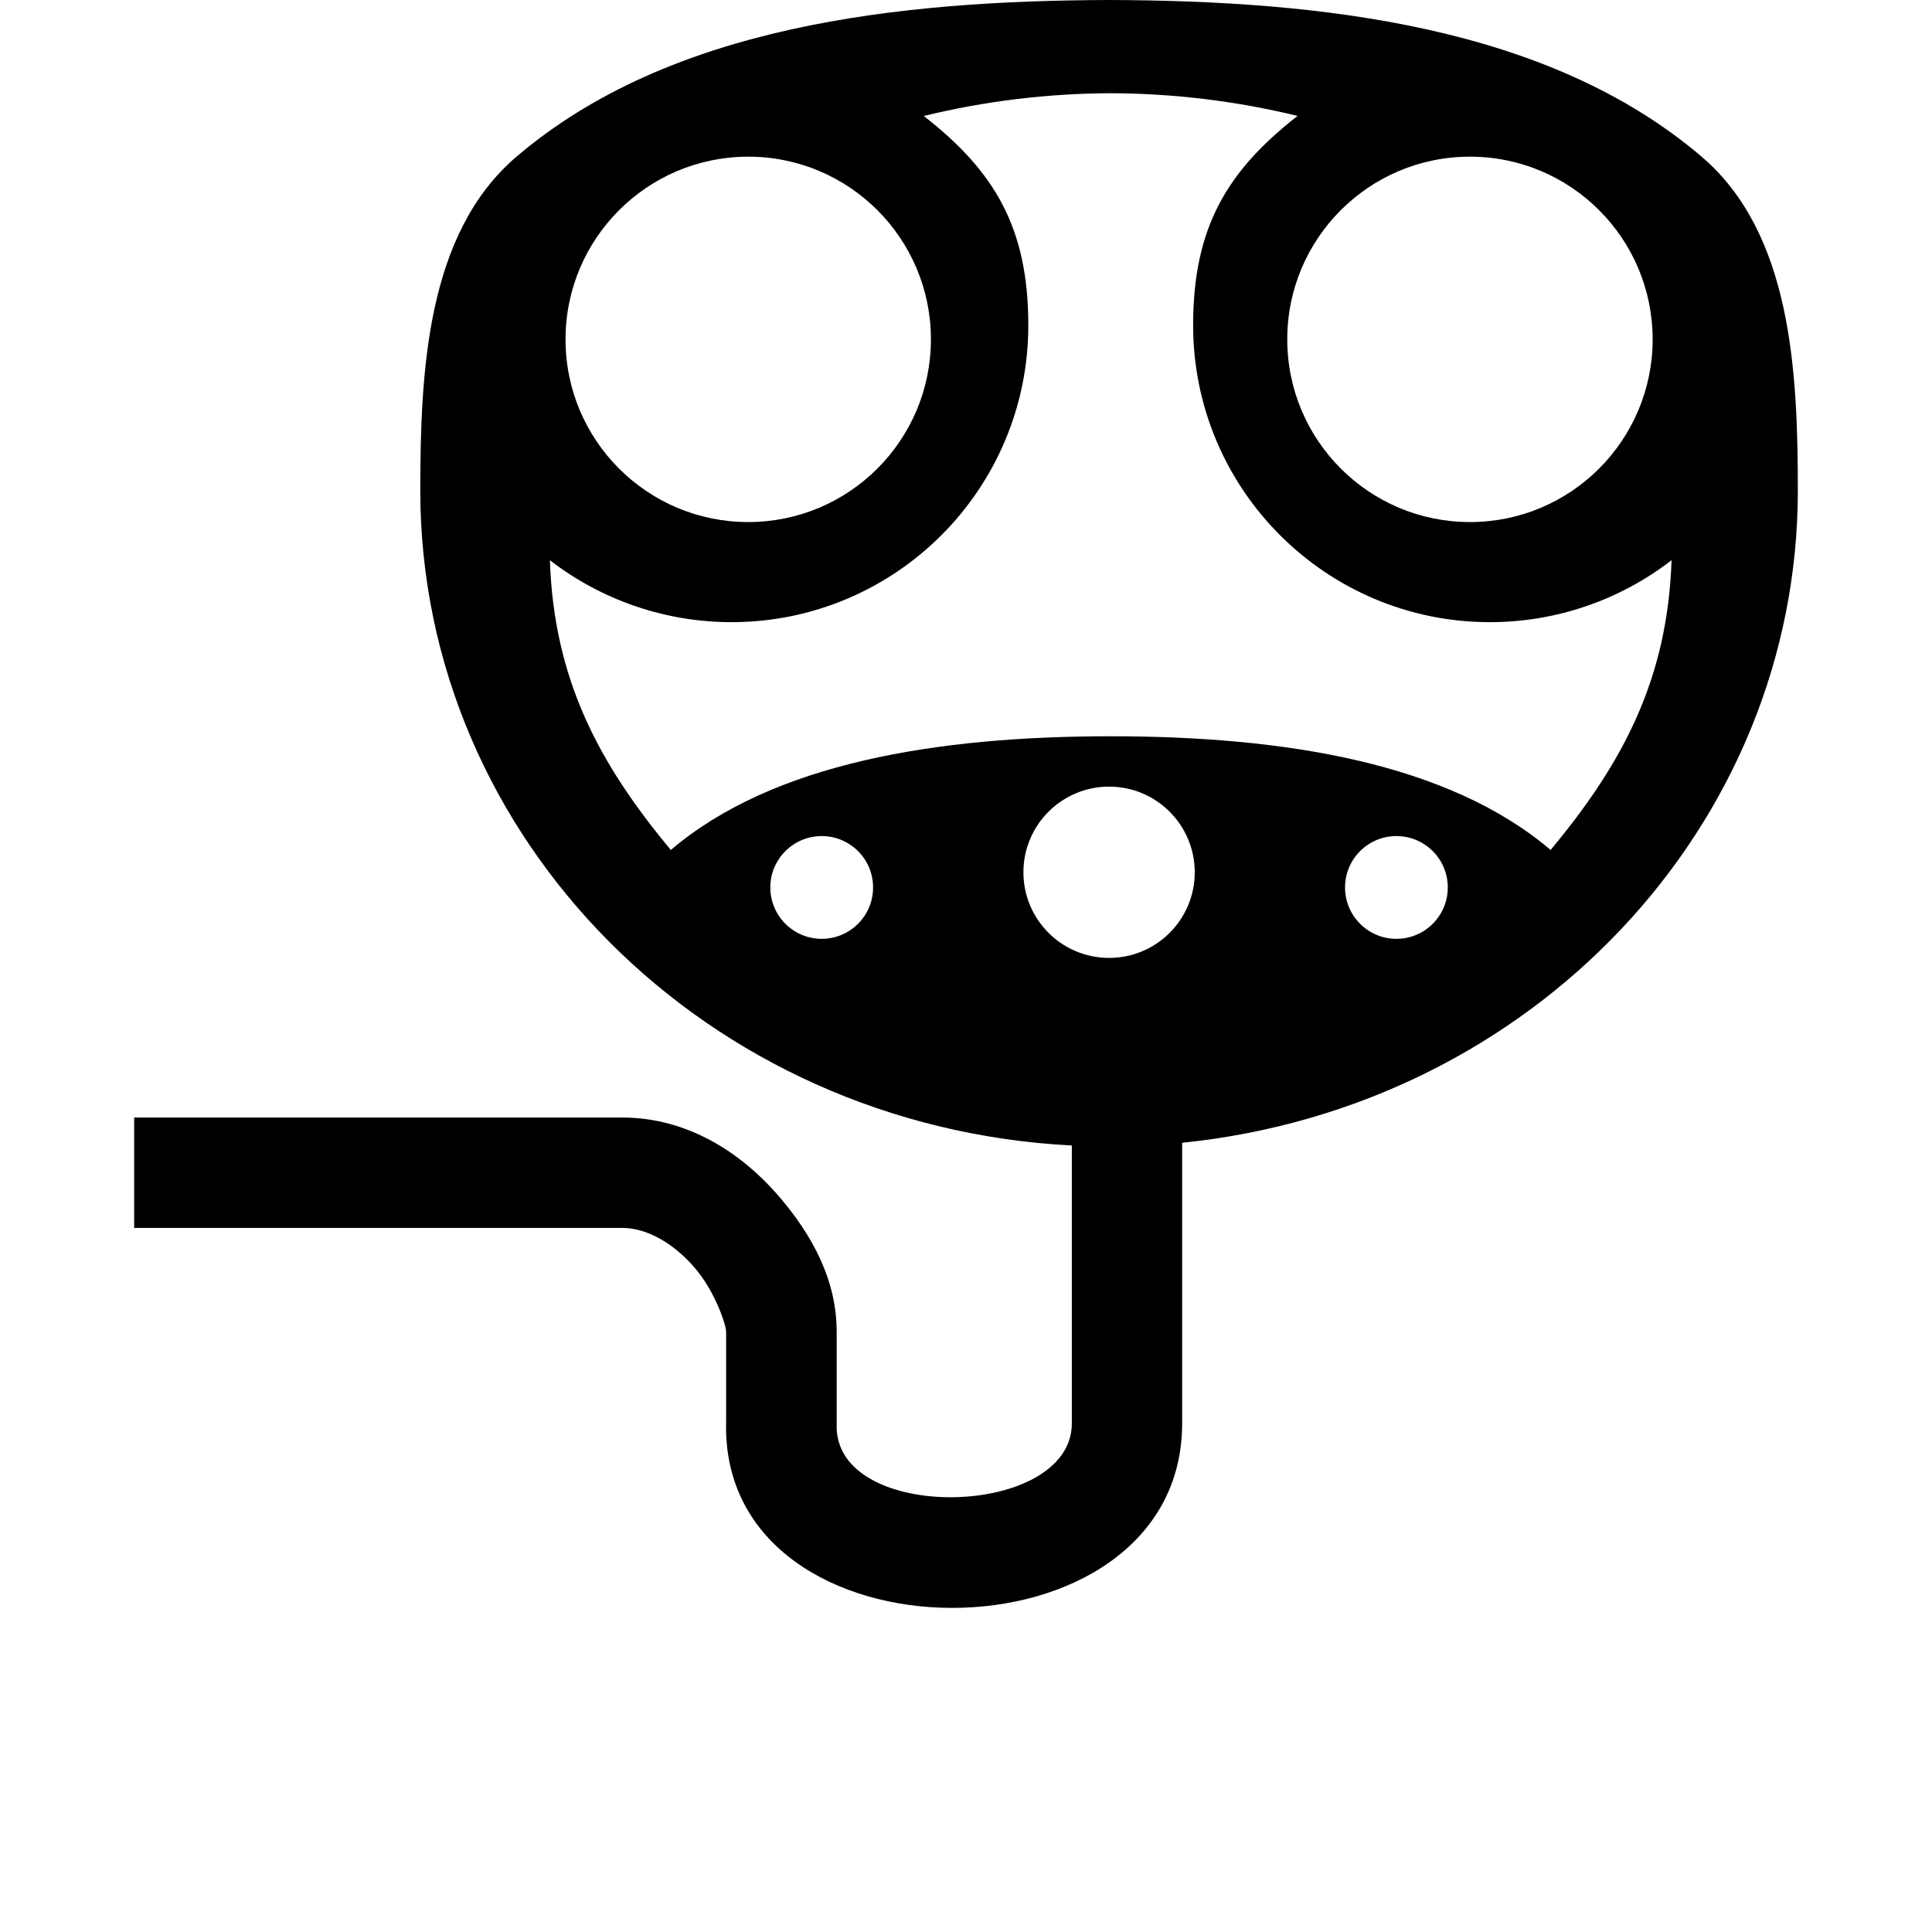 <?xml version="1.0" encoding="UTF-8" standalone="no"?>
<svg
   id="svg4"
   viewBox="0 0 32 32"
   height="32"
   width="32"
   version="1.1"
   sodipodi:docname="charge_socket_nacs.svg"
   inkscape:version="1.4.2 (ebf0e940d0, 2025-05-08)"
   xmlns:inkscape="http://www.inkscape.org/namespaces/inkscape"
   xmlns:sodipodi="http://sodipodi.sourceforge.net/DTD/sodipodi-0.dtd"
   xmlns="http://www.w3.org/2000/svg"
   xmlns:svg="http://www.w3.org/2000/svg"
   xmlns:rdf="http://www.w3.org/1999/02/22-rdf-syntax-ns#"
   xmlns:cc="http://creativecommons.org/ns#"
   xmlns:dc="http://purl.org/dc/elements/1.1/">
  <sodipodi:namedview
     id="namedview1"
     pagecolor="#ffffff"
     bordercolor="#000000"
     borderopacity="0.25"
     inkscape:showpageshadow="2"
     inkscape:pageopacity="0.0"
     inkscape:pagecheckerboard="0"
     inkscape:deskcolor="#d1d1d1"
     inkscape:zoom="12.538034"
     inkscape:cx="27.67579"
     inkscape:cy="10.807117"
     inkscape:window-width="1920"
     inkscape:window-height="1131"
     inkscape:window-x="0"
     inkscape:window-y="32"
     inkscape:window-maximized="1"
     inkscape:current-layer="svg4"
     showguides="true" />
  <defs
     id="defs8" />
  <path
     id="path32"
     style="fill:#000000;stroke:none;stroke-width:0.516;stroke-dasharray:none"
     d="M 18.37,0 C 14.867,0.011 11.102,0.424 8.557,2.593 7.056,3.872 6.964,6.177 6.961,8.123 6.962,13.896 11.701,18.661 17.753,18.973 v 4.602 c 0,1.588 -3.94,1.667 -3.895,0.025 v -0.012 -1.53 c 0,-0.84 -0.389,-1.593 -0.983,-2.273 -0.594,-0.68 -1.476,-1.275 -2.568,-1.275 H 2.222 v 1.828 h 8.084 c 0.405,0 0.842,0.249 1.191,0.649 0.349,0.4 0.53,0.963 0.53,1.071 v 1.492 c -0.112,4.102 7.553,4.108 7.553,0.025 V 18.928 C 25.379,18.338 29.778,13.678 29.778,8.123 29.776,6.177 29.683,3.872 28.182,2.593 25.637,0.424 21.872,0.011 18.37,0 Z m 0.027,1.544 c 1.05,0.004 2.089,0.131 3.095,0.376 -1.178,0.919 -1.73,1.858 -1.73,3.468 1e-5,2.716 2.201,4.917 4.917,4.917 1.088,1.01e-4 2.146,-0.361 3.007,-1.026 -0.065,1.966 -0.804,3.359 -2.003,4.799 -1.695,-1.441 -4.403,-1.883 -7.286,-1.883 -2.882,-2.5e-5 -5.591,0.442 -7.286,1.883 -1.199,-1.44 -1.937,-2.833 -2.003,-4.799 0.861,0.665 1.919,1.026 3.007,1.026 2.716,-10e-6 4.917,-2.201 4.917,-4.917 C 17.032,3.779 16.479,2.84 15.301,1.921 16.307,1.675 17.347,1.548 18.397,1.544 Z m -6.004,1.051 c 1.671,-1.696e-4 3.026,1.355 3.026,3.026 -1.26e-4,1.671 -1.355,3.026 -3.026,3.026 C 10.721,8.647 9.367,7.293 9.367,5.622 9.367,3.951 10.721,2.596 12.393,2.595 Z m 11.954,0 c 1.671,1.333e-4 3.026,1.355 3.026,3.026 -1.29e-4,1.671 -1.355,3.026 -3.026,3.026 -1.671,1.75e-4 -3.026,-1.355 -3.026,-3.026 -1.72e-4,-1.671 1.355,-3.026 3.026,-3.026 z M 18.37,13.029 c 0.783,-1.16e-4 1.418,0.635 1.419,1.418 1.29e-4,0.784 -0.635,1.419 -1.419,1.419 -0.784,1.18e-4 -1.419,-0.635 -1.419,-1.419 1.94e-4,-0.783 0.635,-1.418 1.419,-1.418 z m -4.76,0.819 c 0.47,-1.3e-5 0.851,0.381 0.851,0.851 10e-6,0.47 -0.381,0.851 -0.851,0.851 -0.47,6e-6 -0.851,-0.381 -0.851,-0.851 -1.1e-5,-0.47 0.381,-0.851 0.851,-0.851 z m 9.519,0 c 0.47,-1.3e-5 0.851,0.381 0.851,0.851 1.1e-5,0.47 -0.381,0.851 -0.851,0.851 -0.47,6e-6 -0.851,-0.381 -0.851,-0.851 -1.1e-5,-0.47 0.381,-0.851 0.851,-0.851 z"
     sodipodi:nodetypes="csccsccsssccssscsccscccscccsccccccsssssssssscscscssssssssss" />
</svg>
